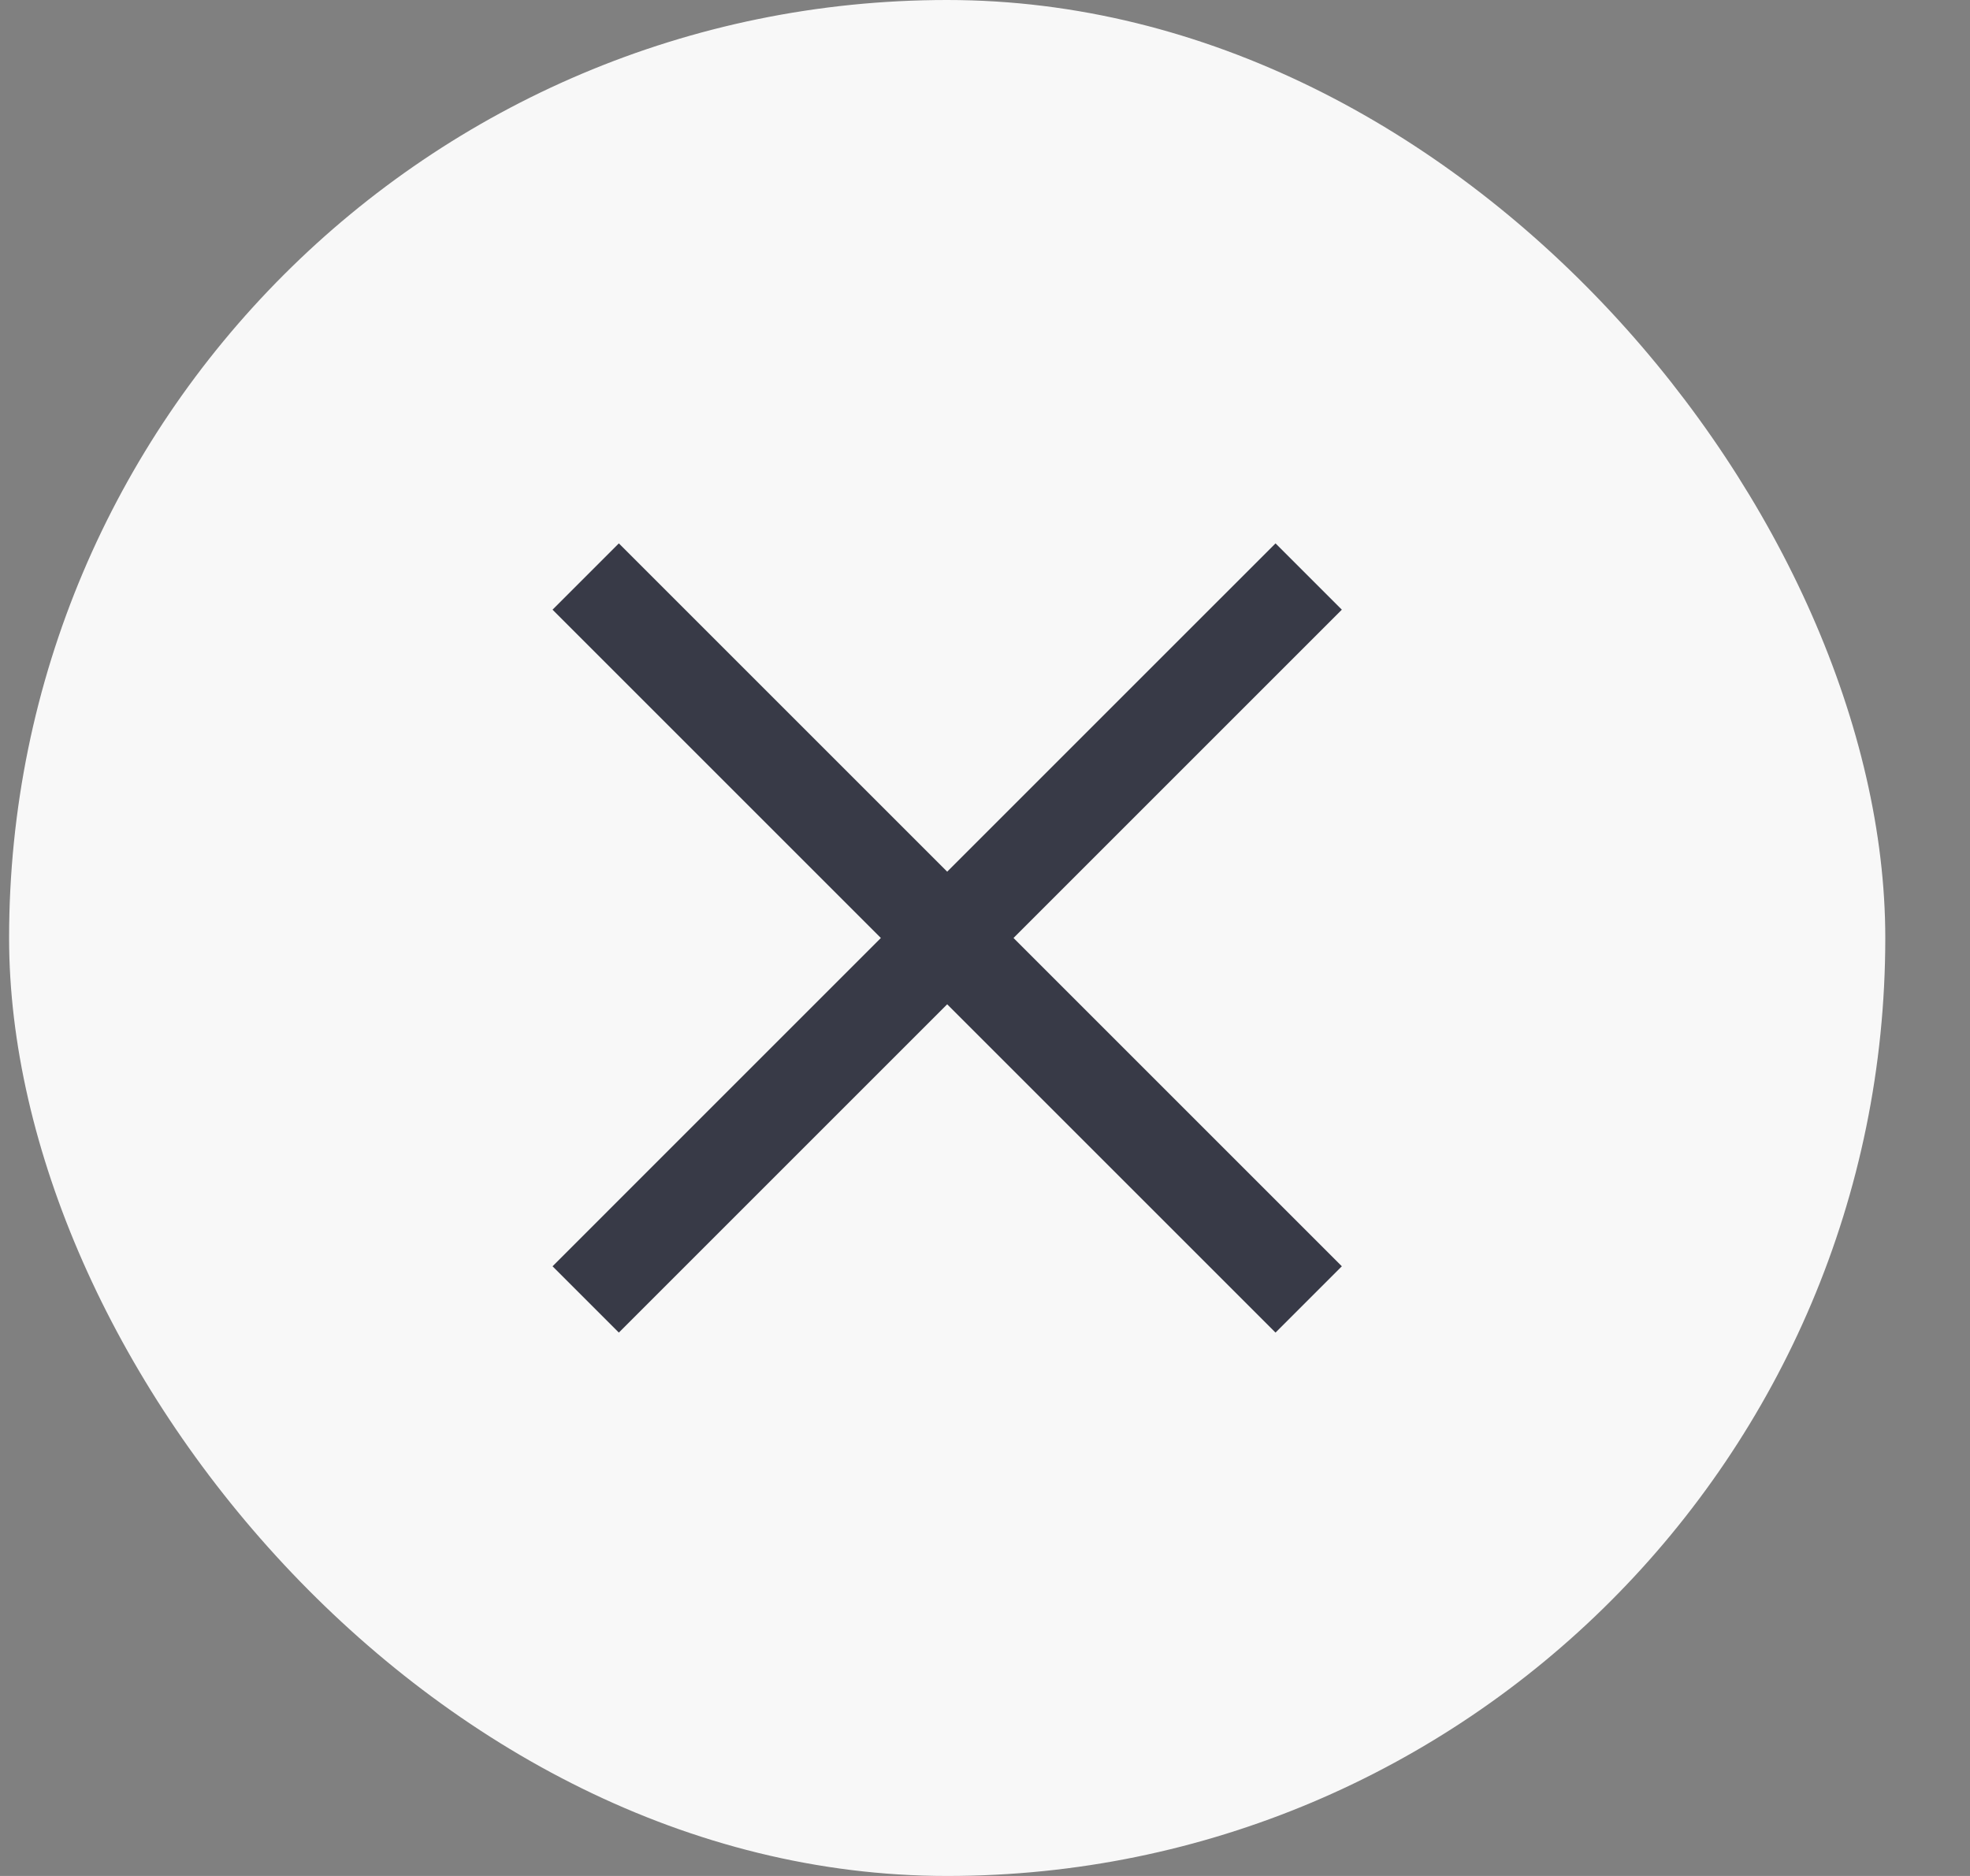 <svg width="21" height="20" viewBox="0 0 21 20" fill="none" xmlns="http://www.w3.org/2000/svg">
<rect x="0" y="0" width="21" height="20" fill="#808080" stroke="none"/>
<rect x="0.097" width="20" height="20" rx="10" fill="#F8F8F8"/>
<path fill-rule="evenodd" clip-rule="evenodd" d="M10.804 10L14.304 6.5L13.597 5.793L10.097 9.293L6.597 5.793L5.89 6.5L9.39 10L5.89 13.5L6.597 14.207L10.097 10.707L13.597 14.207L14.304 13.5L10.804 10Z" fill="#383A47"/>
</svg>
